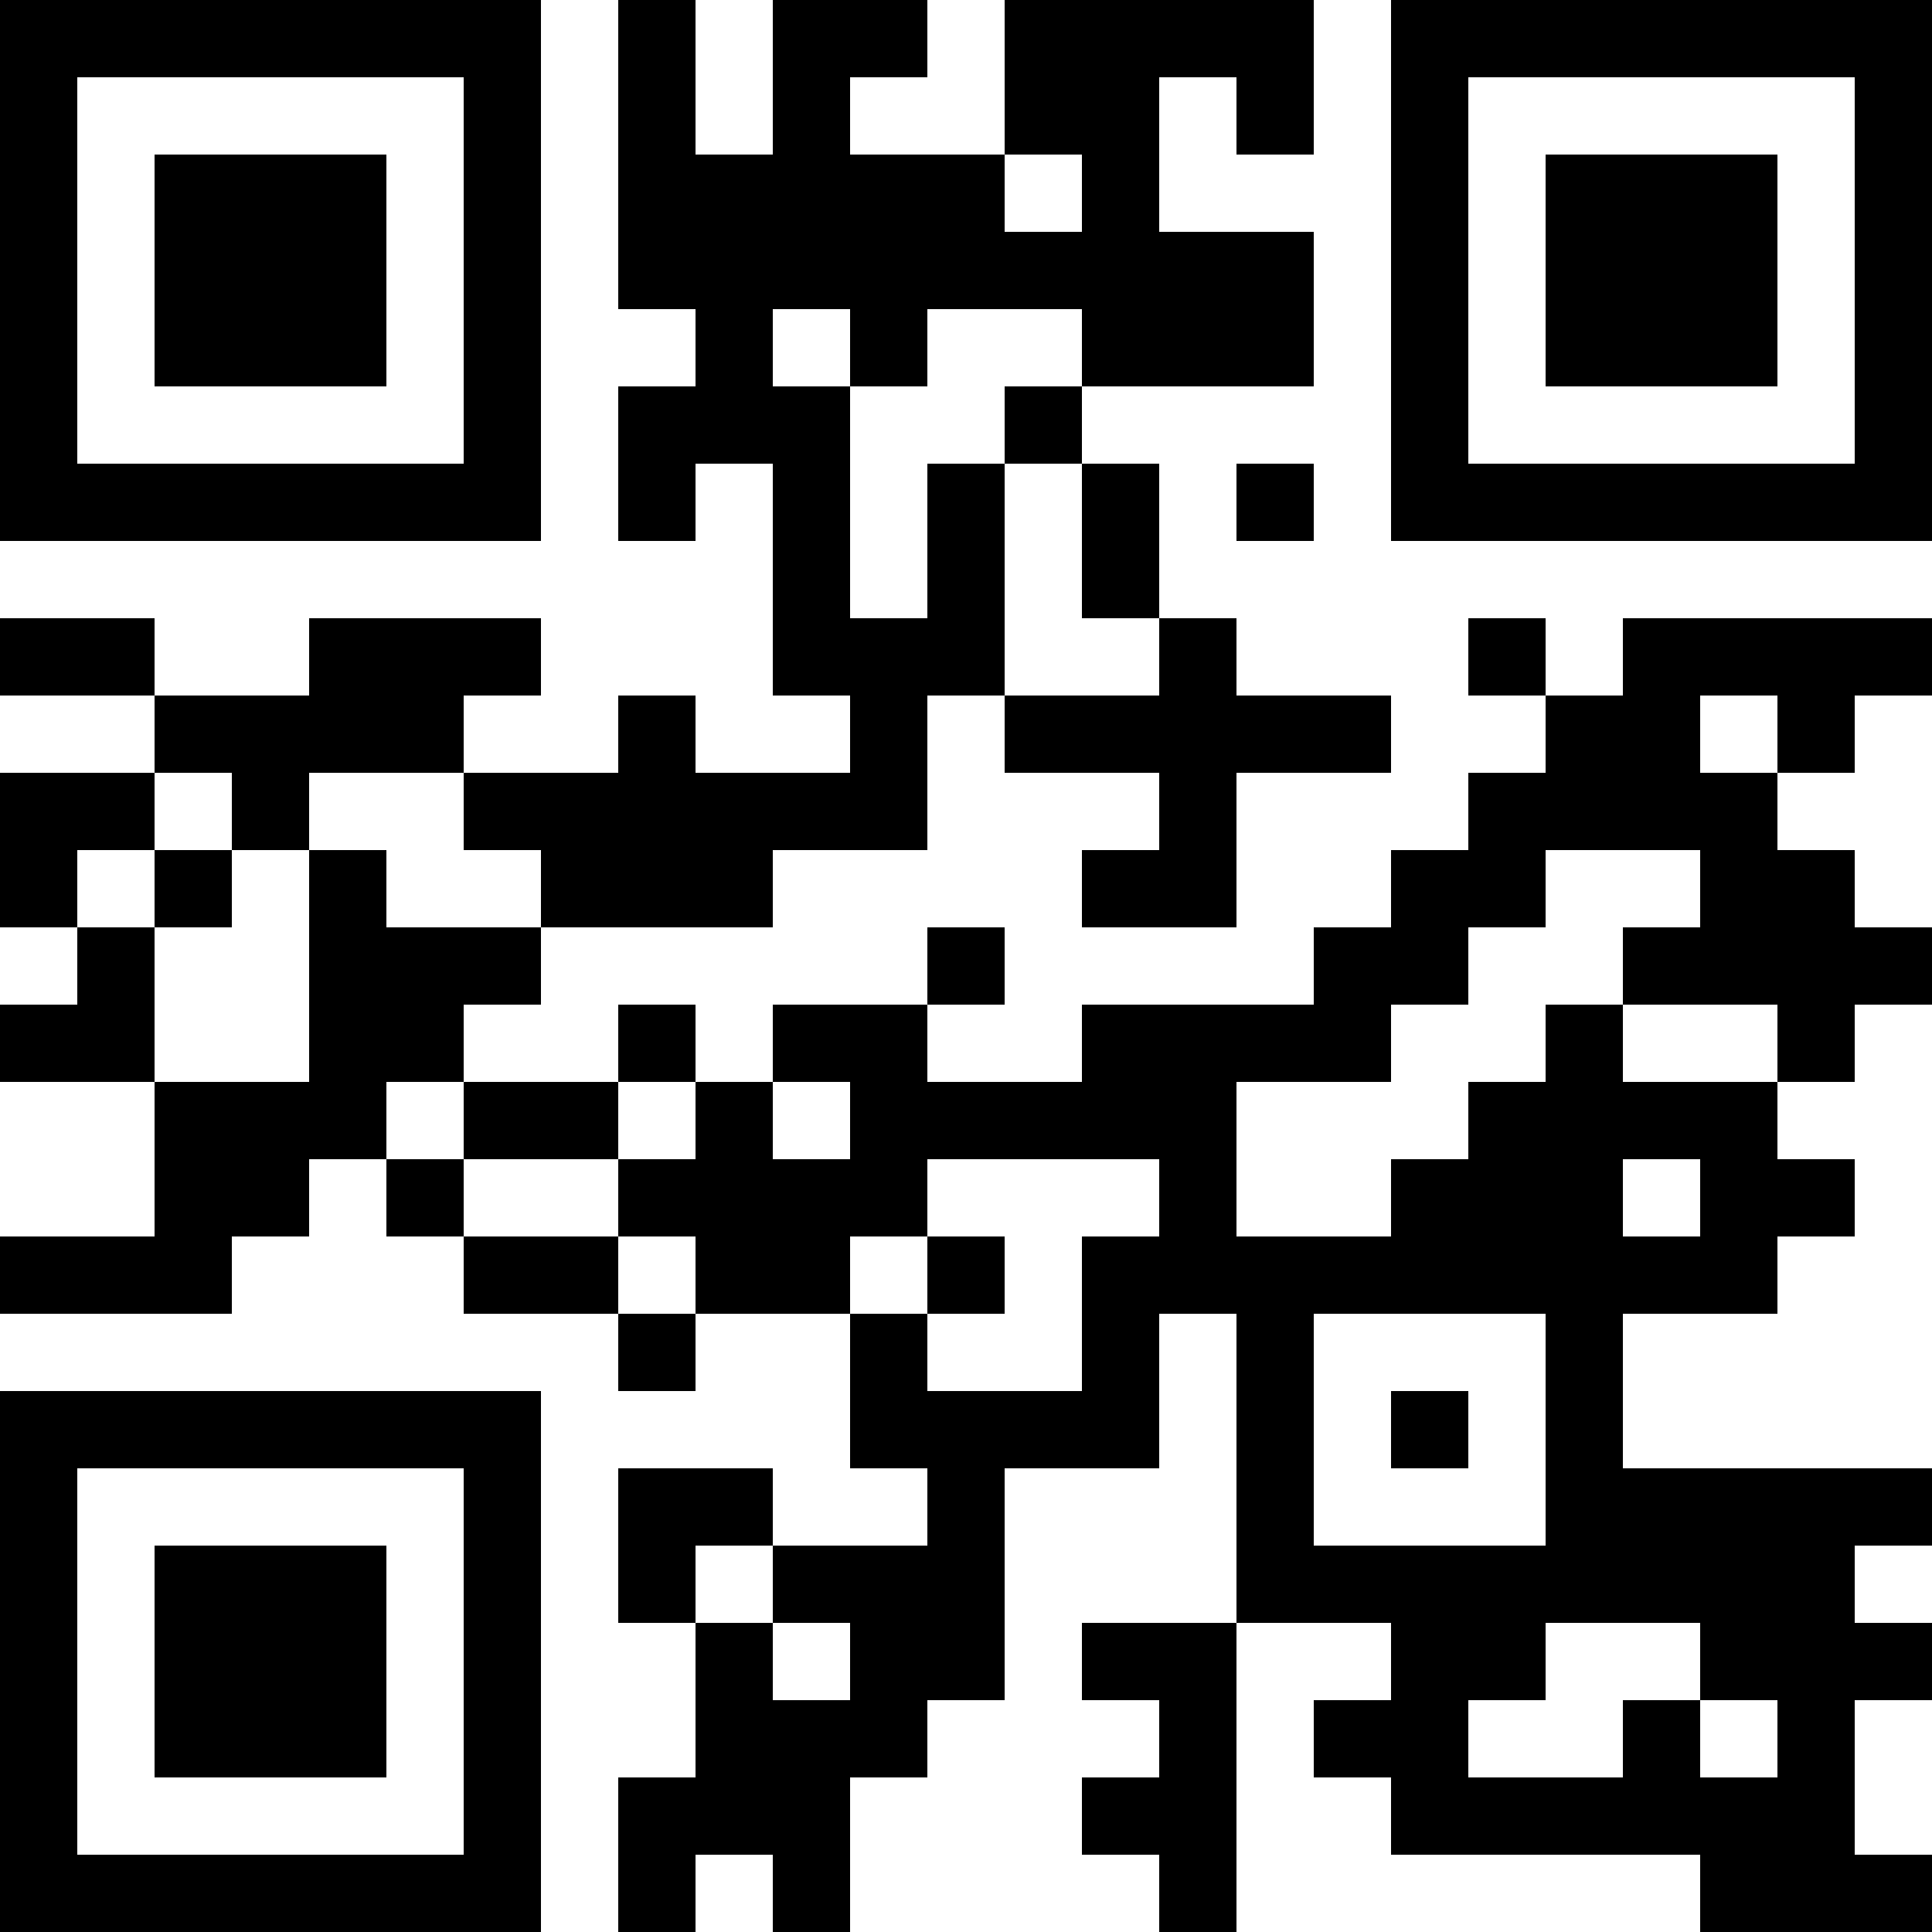 <?xml version="1.0" encoding="UTF-8"?>
<svg xmlns="http://www.w3.org/2000/svg" version="1.1" width="250" height="250" viewBox="0 0 250 250"><rect x="0" y="0" width="250" height="250" fill="#ffffff"/><g transform="scale(10)"><g transform="translate(0,0)"><path fill-rule="evenodd" d="M8 0L8 4L9 4L9 5L8 5L8 7L9 7L9 6L10 6L10 9L11 9L11 10L9 10L9 9L8 9L8 10L6 10L6 9L7 9L7 8L4 8L4 9L2 9L2 8L0 8L0 9L2 9L2 10L0 10L0 12L1 12L1 13L0 13L0 14L2 14L2 16L0 16L0 17L3 17L3 16L4 16L4 15L5 15L5 16L6 16L6 17L8 17L8 18L9 18L9 17L11 17L11 19L12 19L12 20L10 20L10 19L8 19L8 21L9 21L9 23L8 23L8 25L9 25L9 24L10 24L10 25L11 25L11 23L12 23L12 22L13 22L13 19L15 19L15 17L16 17L16 21L14 21L14 22L15 22L15 23L14 23L14 24L15 24L15 25L16 25L16 21L18 21L18 22L17 22L17 23L18 23L18 24L22 24L22 25L25 25L25 24L24 24L24 22L25 22L25 21L24 21L24 20L25 20L25 19L21 19L21 17L23 17L23 16L24 16L24 15L23 15L23 14L24 14L24 13L25 13L25 12L24 12L24 11L23 11L23 10L24 10L24 9L25 9L25 8L21 8L21 9L20 9L20 8L19 8L19 9L20 9L20 10L19 10L19 11L18 11L18 12L17 12L17 13L14 13L14 14L12 14L12 13L13 13L13 12L12 12L12 13L10 13L10 14L9 14L9 13L8 13L8 14L6 14L6 13L7 13L7 12L10 12L10 11L12 11L12 9L13 9L13 10L15 10L15 11L14 11L14 12L16 12L16 10L18 10L18 9L16 9L16 8L15 8L15 6L14 6L14 5L17 5L17 3L15 3L15 1L16 1L16 2L17 2L17 0L13 0L13 2L11 2L11 1L12 1L12 0L10 0L10 2L9 2L9 0ZM13 2L13 3L14 3L14 2ZM10 4L10 5L11 5L11 8L12 8L12 6L13 6L13 9L15 9L15 8L14 8L14 6L13 6L13 5L14 5L14 4L12 4L12 5L11 5L11 4ZM16 6L16 7L17 7L17 6ZM22 9L22 10L23 10L23 9ZM2 10L2 11L1 11L1 12L2 12L2 14L4 14L4 11L5 11L5 12L7 12L7 11L6 11L6 10L4 10L4 11L3 11L3 10ZM2 11L2 12L3 12L3 11ZM20 11L20 12L19 12L19 13L18 13L18 14L16 14L16 16L18 16L18 15L19 15L19 14L20 14L20 13L21 13L21 14L23 14L23 13L21 13L21 12L22 12L22 11ZM5 14L5 15L6 15L6 16L8 16L8 17L9 17L9 16L8 16L8 15L9 15L9 14L8 14L8 15L6 15L6 14ZM10 14L10 15L11 15L11 14ZM12 15L12 16L11 16L11 17L12 17L12 18L14 18L14 16L15 16L15 15ZM21 15L21 16L22 16L22 15ZM12 16L12 17L13 17L13 16ZM17 17L17 20L20 20L20 17ZM18 18L18 19L19 19L19 18ZM9 20L9 21L10 21L10 22L11 22L11 21L10 21L10 20ZM20 21L20 22L19 22L19 23L21 23L21 22L22 22L22 23L23 23L23 22L22 22L22 21ZM0 0L0 7L7 7L7 0ZM1 1L1 6L6 6L6 1ZM2 2L2 5L5 5L5 2ZM18 0L18 7L25 7L25 0ZM19 1L19 6L24 6L24 1ZM20 2L20 5L23 5L23 2ZM0 18L0 25L7 25L7 18ZM1 19L1 24L6 24L6 19ZM2 20L2 23L5 23L5 20Z" fill="#000000"/></g></g></svg>
